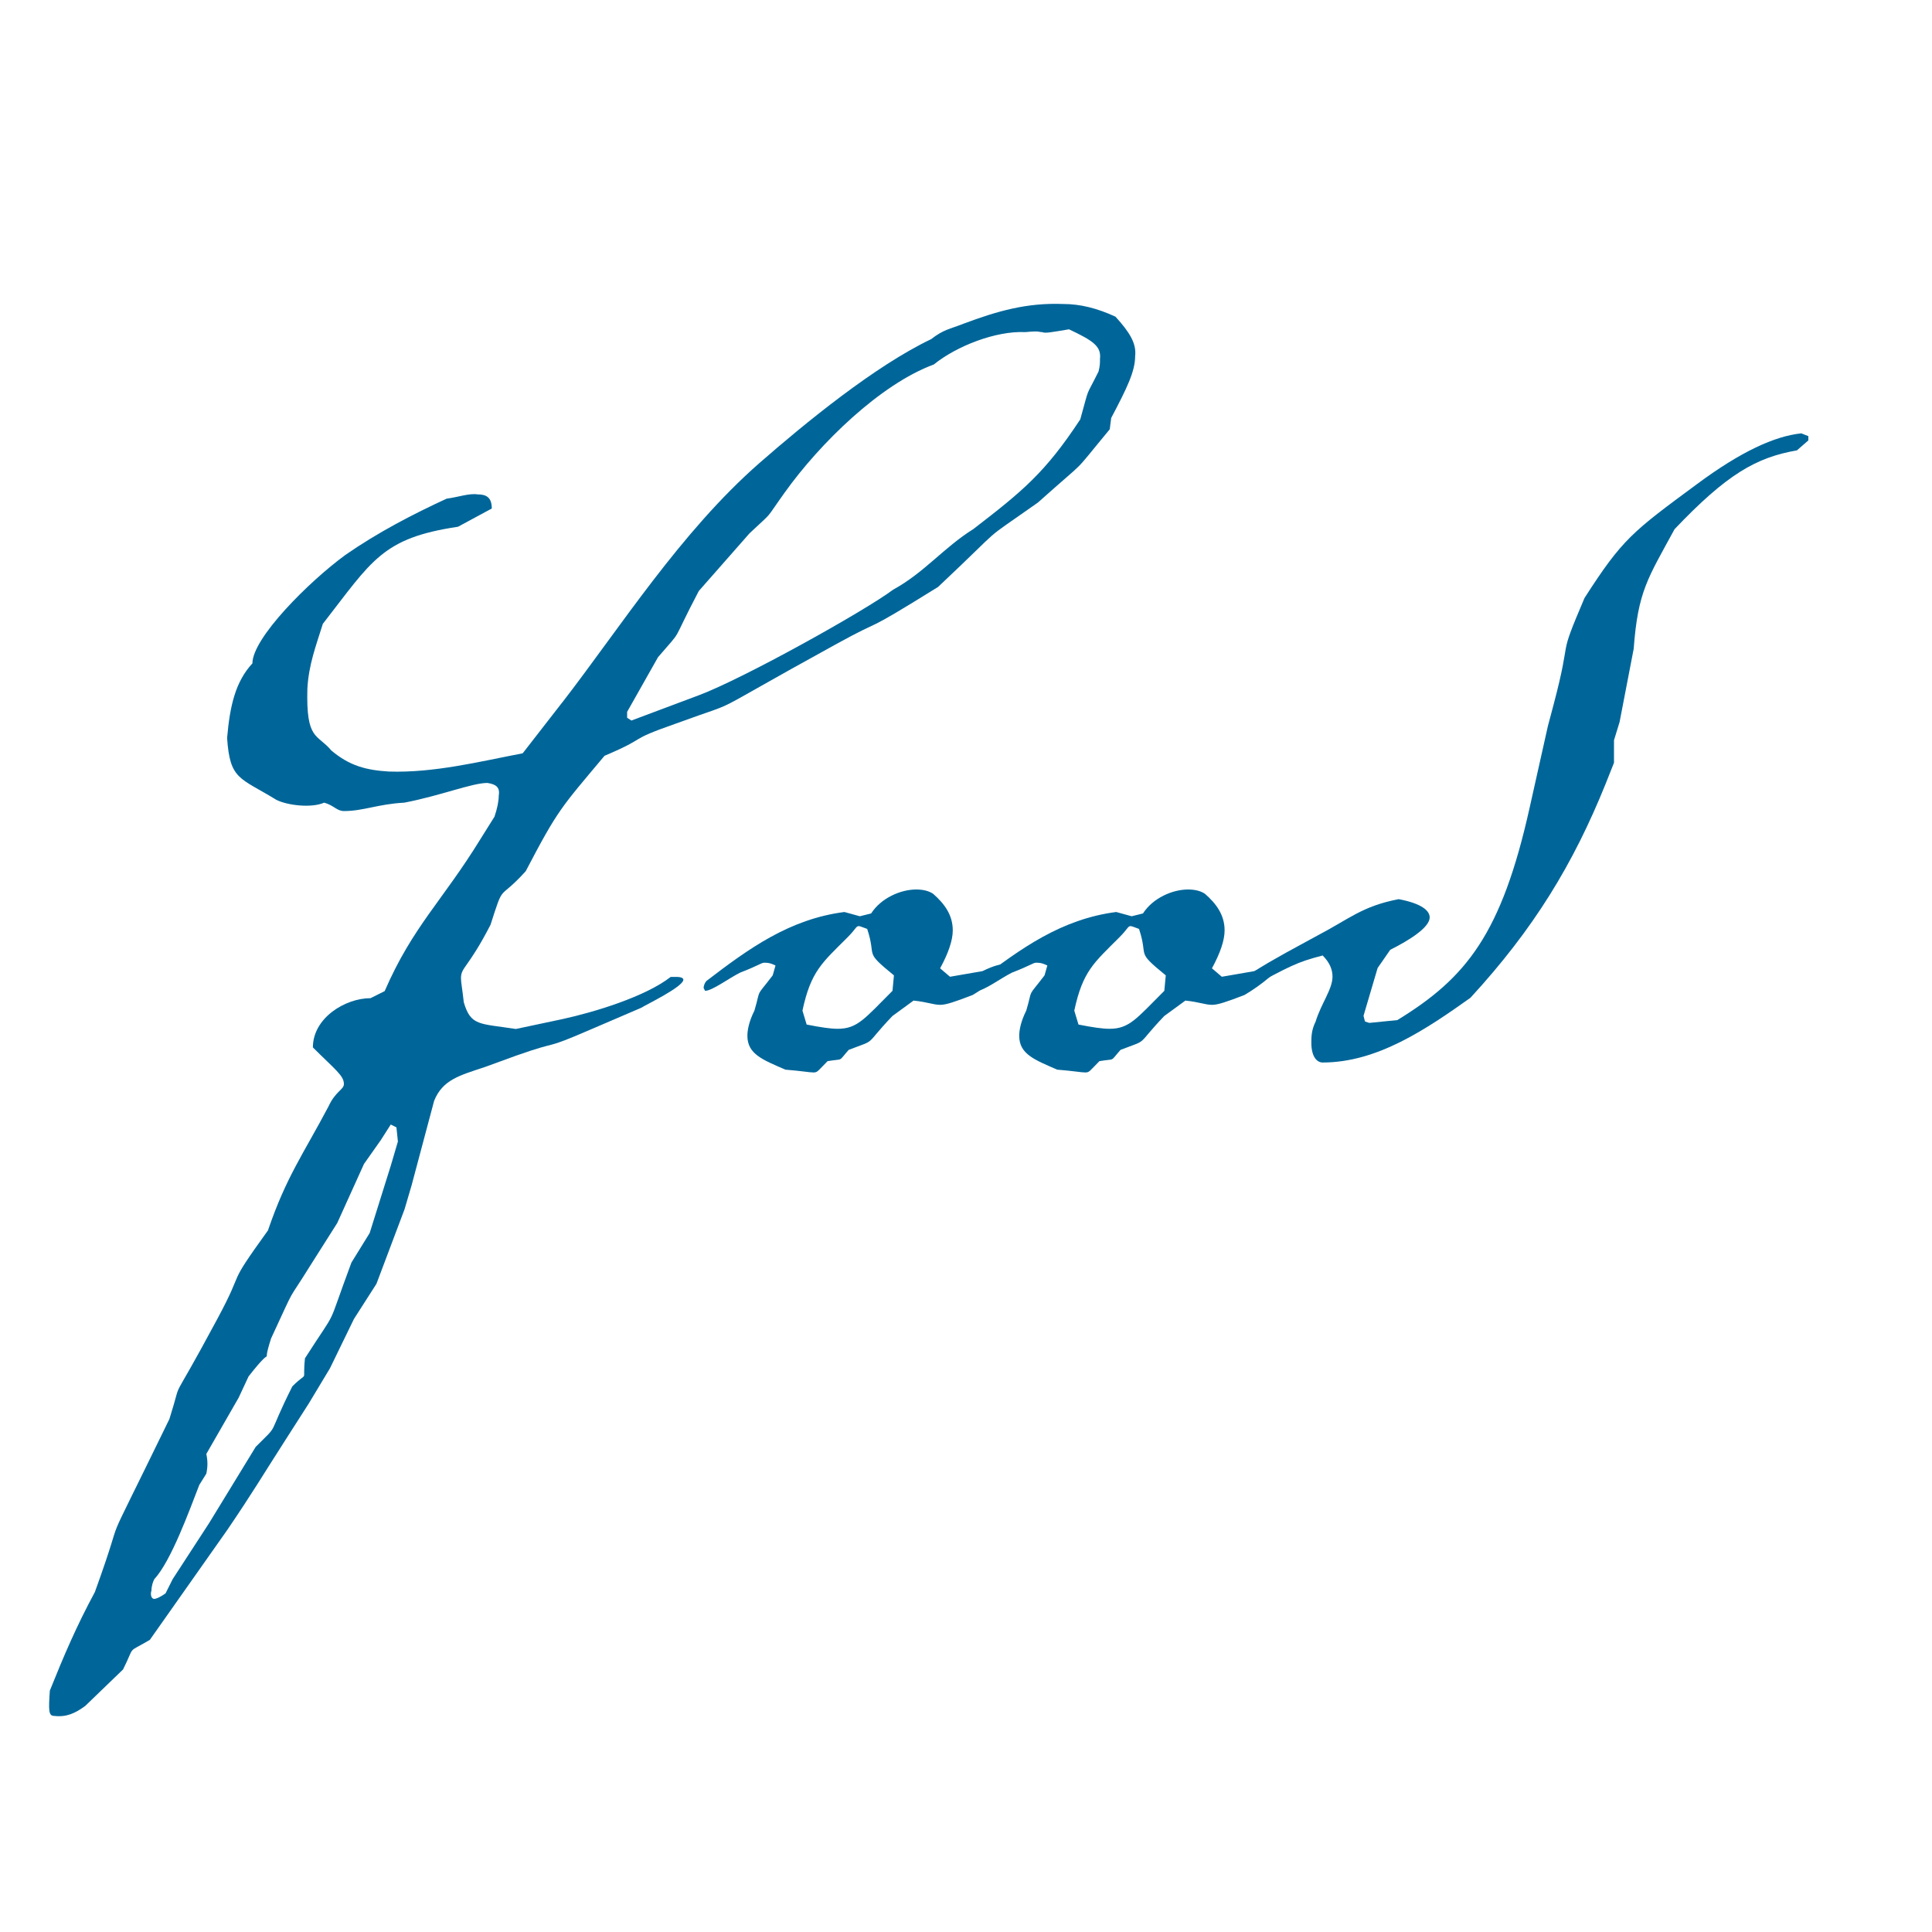 <?xml version="1.0" encoding="UTF-8"?><svg id="_イヤー_1" xmlns="http://www.w3.org/2000/svg" viewBox="0 0 200 200"><defs><style>.cls-1{fill:#069;}.cls-2{fill:none;}</style></defs><g><path class="cls-1" d="M58.22,72.7c5.97-7.72,12.24-17.63,20.4-24.77,4.66-4.08,11.95-10.05,17.77-12.82,1.31-1.02,1.89-1.02,3.35-1.6,3.5-1.31,6.56-2.19,10.34-2.04,1.75,0,3.5,.44,5.39,1.31,1.46,1.6,2.19,2.77,2.04,4.08,0,1.6-.87,3.35-2.48,6.41l-.15,1.17c-4.23,5.1-1.89,2.62-7.43,7.58-6.41,4.52-2.91,1.75-10.34,8.74-8.45,5.25-5.1,2.91-10.64,5.97-14.57,8.01-8.89,5.39-16.46,8.16-5.39,1.89-2.62,1.31-7.43,3.35-4.52,5.39-4.81,5.54-8.16,11.95-2.91,3.21-2.19,1.02-3.64,5.54-2.33,4.52-3.06,4.37-3.06,5.54,0,.44,.15,1.17,.29,2.48,.73,2.48,1.6,2.18,5.39,2.77l4.81-1.02c3.35-.73,8.6-2.33,11.22-4.37h.58c.58,0,.73,.15,.73,.29,0,.73-3.93,2.62-4.37,2.91l-5.1,2.19c-5.39,2.33-2.91,1.02-7.87,2.77l-3.21,1.17c-2.62,.87-4.37,1.31-5.25,3.5l-2.33,8.74-.73,2.48-2.91,7.72-2.33,3.64-2.48,5.1-2.19,3.64-2.33,3.64c-2.62,4.08-3.35,5.39-6.12,9.47l-8.01,11.37c-2.48,1.46-1.46,.44-2.77,3.06l-3.93,3.79c-1.02,.73-1.89,1.17-3.21,1.02-.58,0-.58-.58-.44-2.62,1.46-3.64,2.77-6.7,4.66-10.2,3.79-10.49-.29-1.46,7.72-17.92,1.6-5.1-.44-.29,4.95-10.34,3.06-5.68,.73-2.91,5.25-9.18,1.89-5.54,3.64-7.87,6.26-12.82,.73-1.6,1.6-1.75,1.6-2.33,0-.87-.87-1.46-3.21-3.79,0-3.06,3.35-5.1,5.97-5.1l1.46-.73c2.91-6.7,5.97-9.32,9.91-15.73l1.46-2.33c.29-.87,.44-1.6,.44-2.18,.15-.87-.29-1.17-1.17-1.31-1.6,0-4.81,1.31-8.6,2.04-2.77,.15-4.23,.87-6.26,.87-.73,0-1.02-.58-2.04-.87-1.31,.58-3.79,.29-4.95-.29-3.79-2.33-4.81-2.04-5.1-6.41,.29-3.35,.87-5.83,2.62-7.72,0-2.62,5.83-8.45,9.62-11.22,3.35-2.33,6.99-4.22,10.49-5.83,1.17-.15,2.33-.58,3.21-.44,.87,0,1.46,.29,1.46,1.46l-3.5,1.89c-7.87,1.17-8.89,3.5-13.99,10.05-.73,2.33-1.46,4.22-1.6,6.7-.15,5.39,1.02,4.66,2.48,6.41,1.89,1.6,3.64,2.04,5.97,2.18,4.66,.15,9.32-1.02,13.84-1.89l4.08-5.25Zm-17.19,44l-.58-.29-1.02,1.6-1.75,2.48-2.77,6.12-2.77,4.37c-2.62,4.22-1.31,1.6-4.08,7.58-1.17,3.64,.73,0-2.33,3.93l-1.02,2.19-3.35,5.83c.15,.73,.15,1.31,0,2.04l-.73,1.17c-1.02,2.62-2.91,7.87-4.66,9.76-.15,.29-.29,.73-.29,1.17-.15,.44,0,.87,.29,.87,.15,0,.58-.15,1.17-.58l.73-1.46,3.79-5.83,4.81-7.87c2.62-2.62,1.02-.73,3.79-6.26,1.75-1.75,1.02-.15,1.31-2.91,3.64-5.68,2.04-2.48,4.81-9.91l1.89-3.06,2.19-6.99,.73-2.48-.15-1.46Zm23.89-42.98v.58l.44,.29,6.99-2.62c4.66-1.75,17.19-8.74,20.11-10.93,3.21-1.75,5.25-4.37,8.3-6.27,5.1-3.93,7.43-5.83,11.07-11.36,1.02-3.64,.44-2.04,1.89-4.95,.15-.58,.15-.88,.15-1.31,.15-1.31-.73-1.89-3.21-3.06-1.75,.29-2.48,.44-2.77,.29-.44,0-.15-.15-1.75,0-3.06-.15-7.14,1.46-9.47,3.35-5.54,2.04-11.8,8.16-15.44,13.26-2.19,3.06-1.02,1.75-3.64,4.22l-5.25,5.97c-3.06,5.83-1.46,3.64-4.22,6.85l-3.21,5.68Z"/><path class="cls-1" d="M98.36,101.11l3.35-.58c1.17-.58,1.89-.73,2.33-.73,.15,0,.29,0,.29,.14,0,.44-1.89,2.04-3.64,3.06-1.89,.73-2.77,1.02-3.35,1.02-.73,0-1.31-.29-2.77-.44l-2.19,1.6c-3.06,3.21-1.46,2.33-4.52,3.5-1.17,1.31-.44,.87-2.19,1.17-1.02,1.02-1.02,1.17-1.46,1.17s-1.17-.15-2.91-.29c-2.33-1.02-3.93-1.6-3.93-3.5,0-.58,.15-1.46,.73-2.62,.73-2.48,0-1.17,1.89-3.64l.29-1.02c-.58-.29-.87-.29-1.17-.29s-.58,.29-2.48,1.02c-1.17,.58-2.91,1.89-3.64,1.89l-.15-.29c0-.29,.15-.58,.29-.73,4.37-3.35,8.6-6.41,14.28-7.14l1.6,.44,1.17-.29c1.02-1.6,3.06-2.48,4.66-2.48,.73,0,1.31,.15,1.75,.44,1.17,1.02,2.04,2.19,2.04,3.79,0,1.02-.44,2.33-1.31,3.93l1.02,.87Zm-14.86,4.95c1.46,.29,2.48,.44,3.21,.44,2.04,0,2.77-1.02,5.68-3.93l.15-1.6c-3.21-2.62-1.75-1.75-2.77-4.81-.44-.15-.73-.29-.87-.29-.29,0-.29,.29-1.17,1.17-2.62,2.62-3.79,3.5-4.66,7.58l.44,1.46Z"/><path class="cls-1" d="M126.5,101.11l3.35-.58c1.17-.58,1.89-.73,2.33-.73,.15,0,.29,0,.29,.14,0,.44-1.89,2.04-3.64,3.06-1.89,.73-2.77,1.02-3.35,1.02-.73,0-1.31-.29-2.77-.44l-2.19,1.6c-3.06,3.21-1.46,2.33-4.52,3.5-1.17,1.31-.44,.87-2.19,1.17-1.02,1.02-1.02,1.17-1.46,1.17s-1.17-.15-2.91-.29c-2.33-1.02-3.93-1.6-3.93-3.5,0-.58,.15-1.46,.73-2.62,.73-2.48,0-1.17,1.89-3.64l.29-1.02c-.58-.29-.87-.29-1.17-.29s-.58,.29-2.48,1.02c-1.17,.58-2.91,1.89-3.64,1.89l-.15-.29c0-.29,.15-.58,.29-.73,4.37-3.35,8.6-6.41,14.28-7.14l1.6,.44,1.17-.29c1.02-1.6,3.06-2.48,4.66-2.48,.73,0,1.31,.15,1.75,.44,1.17,1.02,2.04,2.19,2.04,3.79,0,1.02-.44,2.33-1.31,3.93l1.02,.87Zm-14.86,4.95c1.46,.29,2.48,.44,3.21,.44,2.04,0,2.77-1.02,5.68-3.93l.15-1.6c-3.21-2.62-1.75-1.75-2.77-4.81-.44-.15-.73-.29-.87-.29-.29,0-.29,.29-1.17,1.17-2.62,2.62-3.79,3.5-4.66,7.58l.44,1.46Z"/><path class="cls-1" d="M186.03,46.62c-4.23,.73-7.28,2.48-12.68,8.16-2.77,5.1-3.79,6.41-4.23,12.38l-1.46,7.58-.58,1.89v2.33l-.87,2.19c-3.35,8.3-7.43,15.01-13.99,22.14-4.52,3.21-9.62,6.7-15.3,6.7-.58,0-1.17-.58-1.17-2.04,0-.58,0-1.31,.44-2.19,.58-1.89,1.75-3.35,1.75-4.66,0-.73-.29-1.46-1.02-2.19-2.77,.73-3.21,1.02-7.87,3.5-.58,0-.87-.14-.87-.29,0-.87,4.23-3.06,4.95-3.5l3.21-1.75c3.35-1.75,4.66-3.06,8.45-3.79,2.33,.44,3.21,1.17,3.21,1.89,0,1.02-2.04,2.33-4.08,3.35l-1.31,1.89-1.46,4.95,.15,.58,.44,.15,2.91-.29c7.14-4.37,10.78-8.89,13.7-22l1.89-8.45,.58-2.18c2.04-7.72,.29-4.23,3.21-11.07,3.93-6.12,4.95-6.85,11.66-11.8,4.52-3.35,8.01-4.95,10.78-5.24l.73,.29v.44l-1.17,1.02Z"/></g><rect class="cls-2" width="200" height="200"/></svg>
